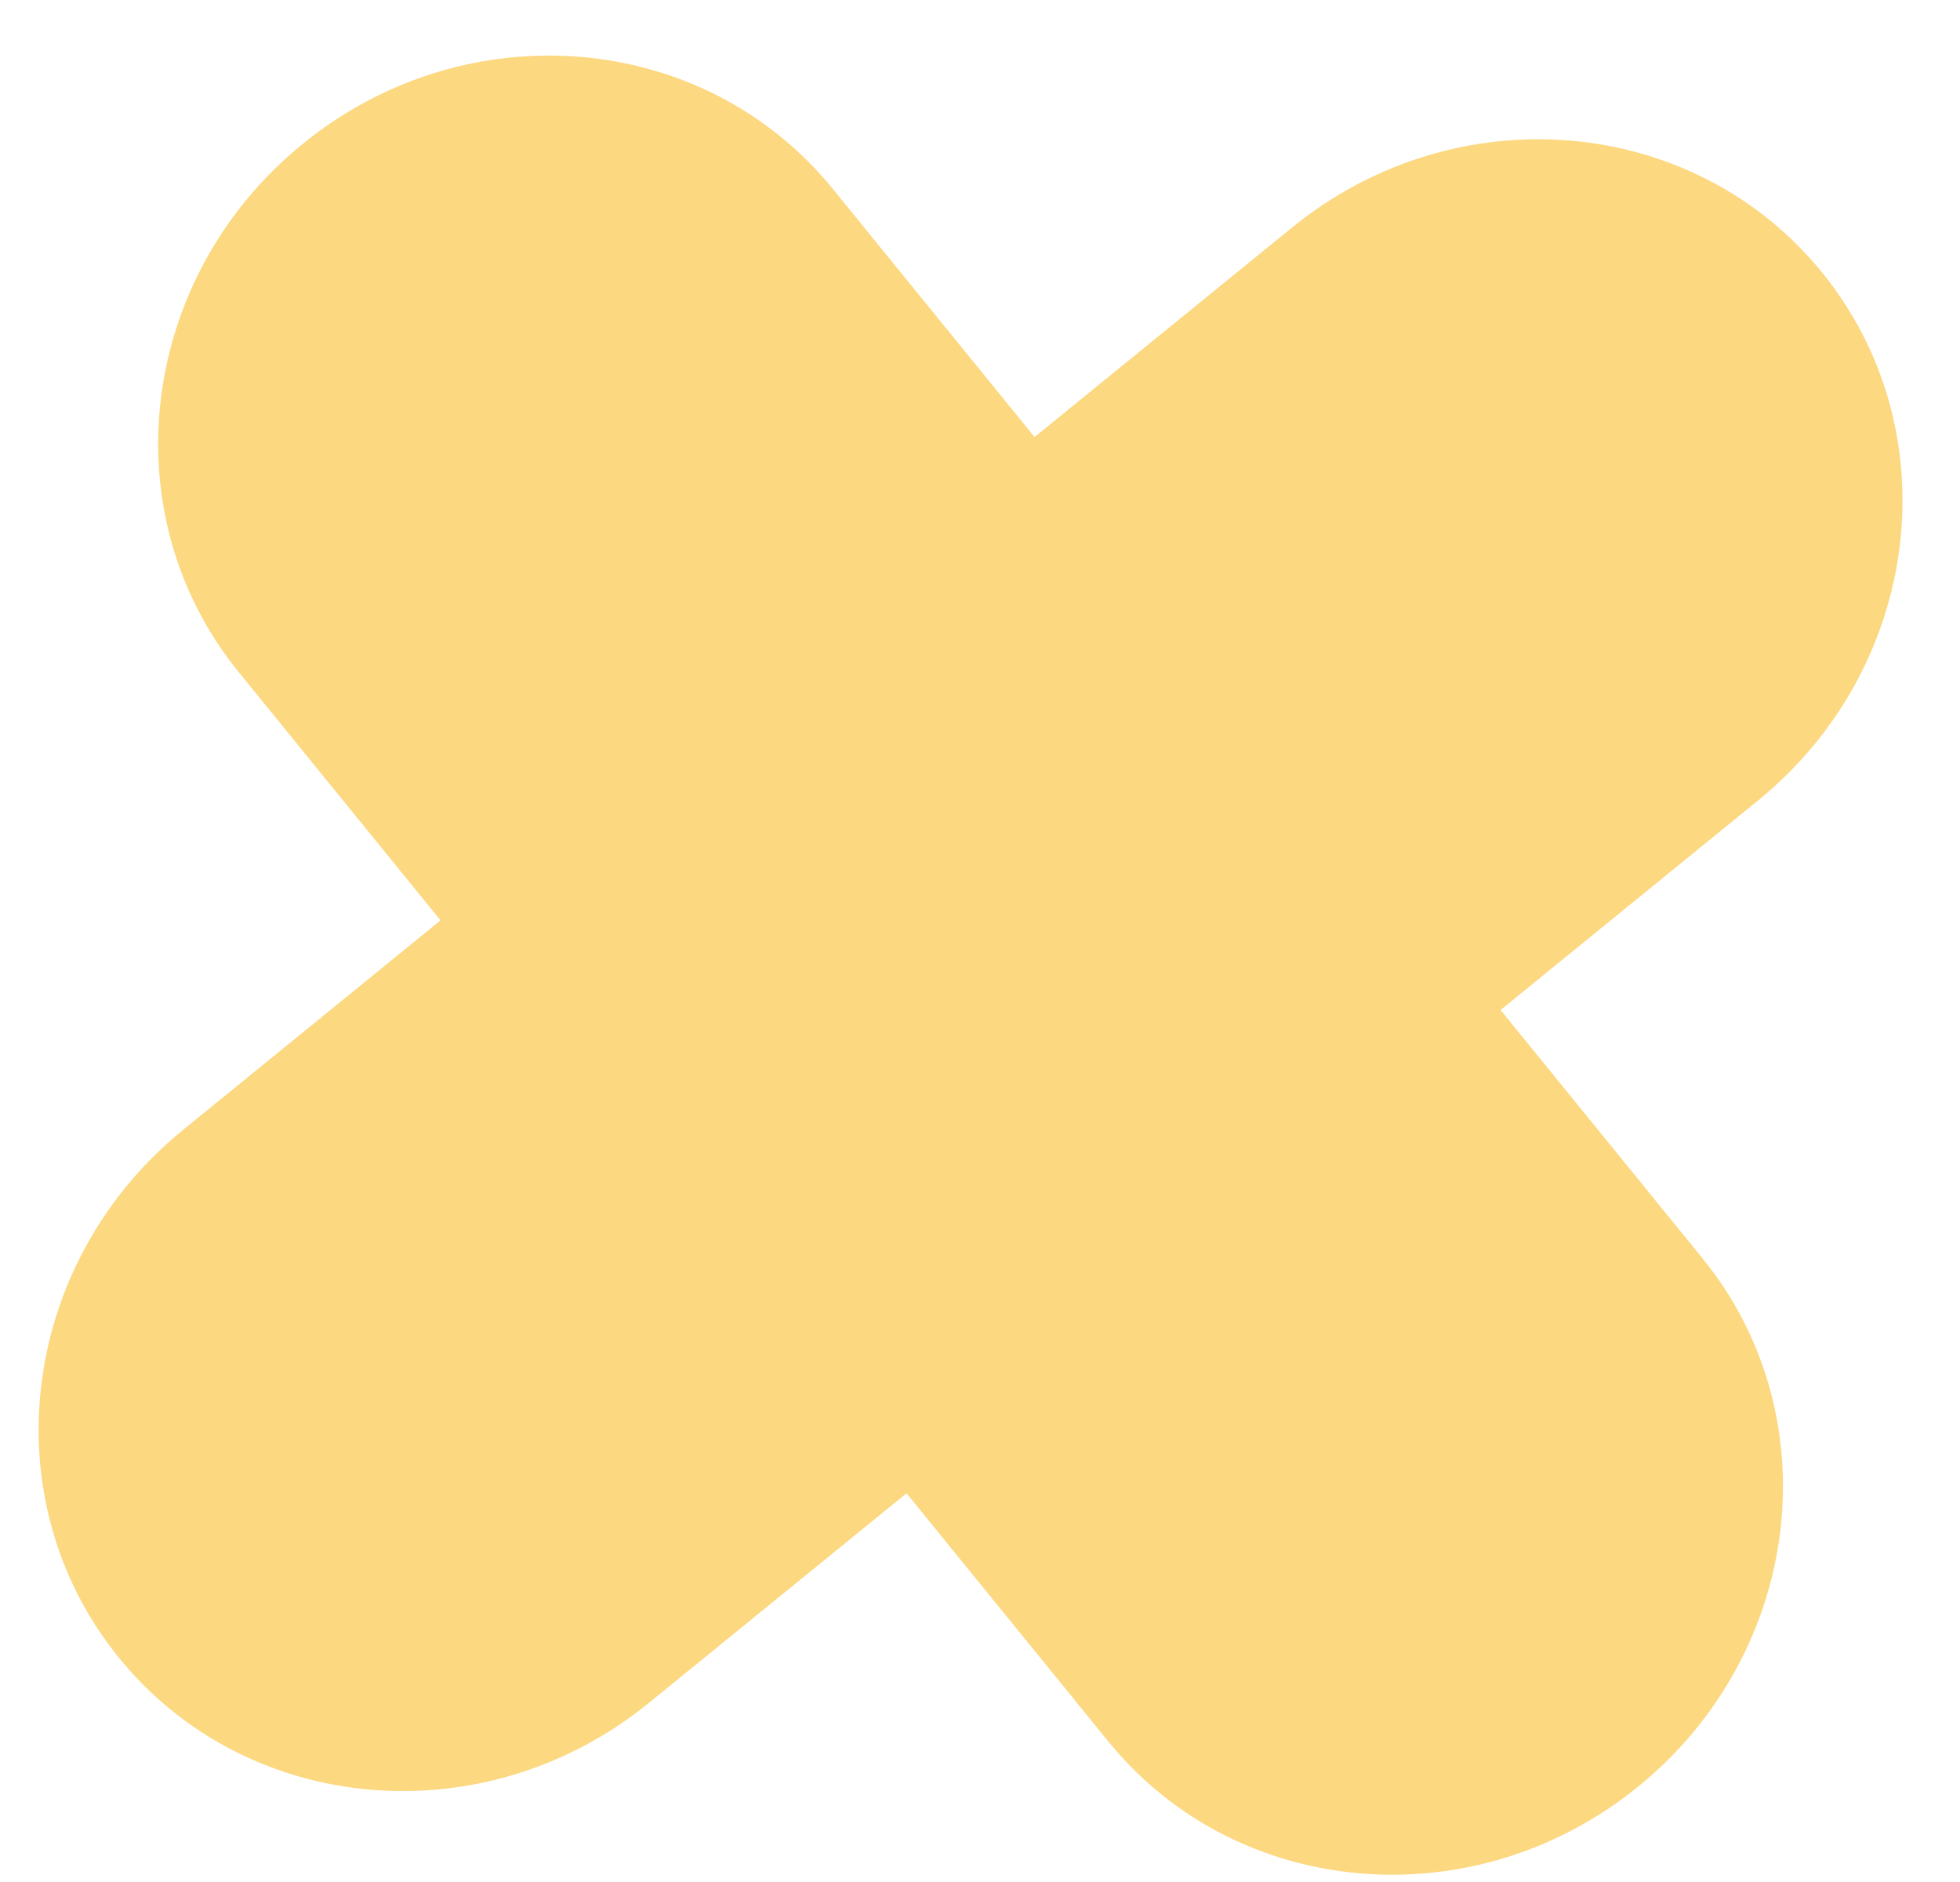 <svg width="25" height="24" viewBox="0 0 25 24" fill="none" xmlns="http://www.w3.org/2000/svg">
<path d="M16.48 2.902L13.196 5.573L10.621 2.407C8.98 0.389 5.953 0.133 3.861 1.835C1.768 3.537 1.403 6.553 3.044 8.57L5.619 11.737L2.336 14.408C0.244 16.11 -0.122 19.125 1.519 21.143C3.16 23.16 6.187 23.416 8.279 21.714L11.563 19.043L14.138 22.209C15.779 24.227 18.806 24.483 20.898 22.781C22.991 21.079 23.357 18.063 21.715 16.046L19.14 12.88L22.423 10.209C24.516 8.507 24.881 5.491 23.24 3.474C21.599 1.456 18.572 1.2 16.48 2.902Z" fill="#FABE2C" fill-opacity="0.6"/>
</svg>
